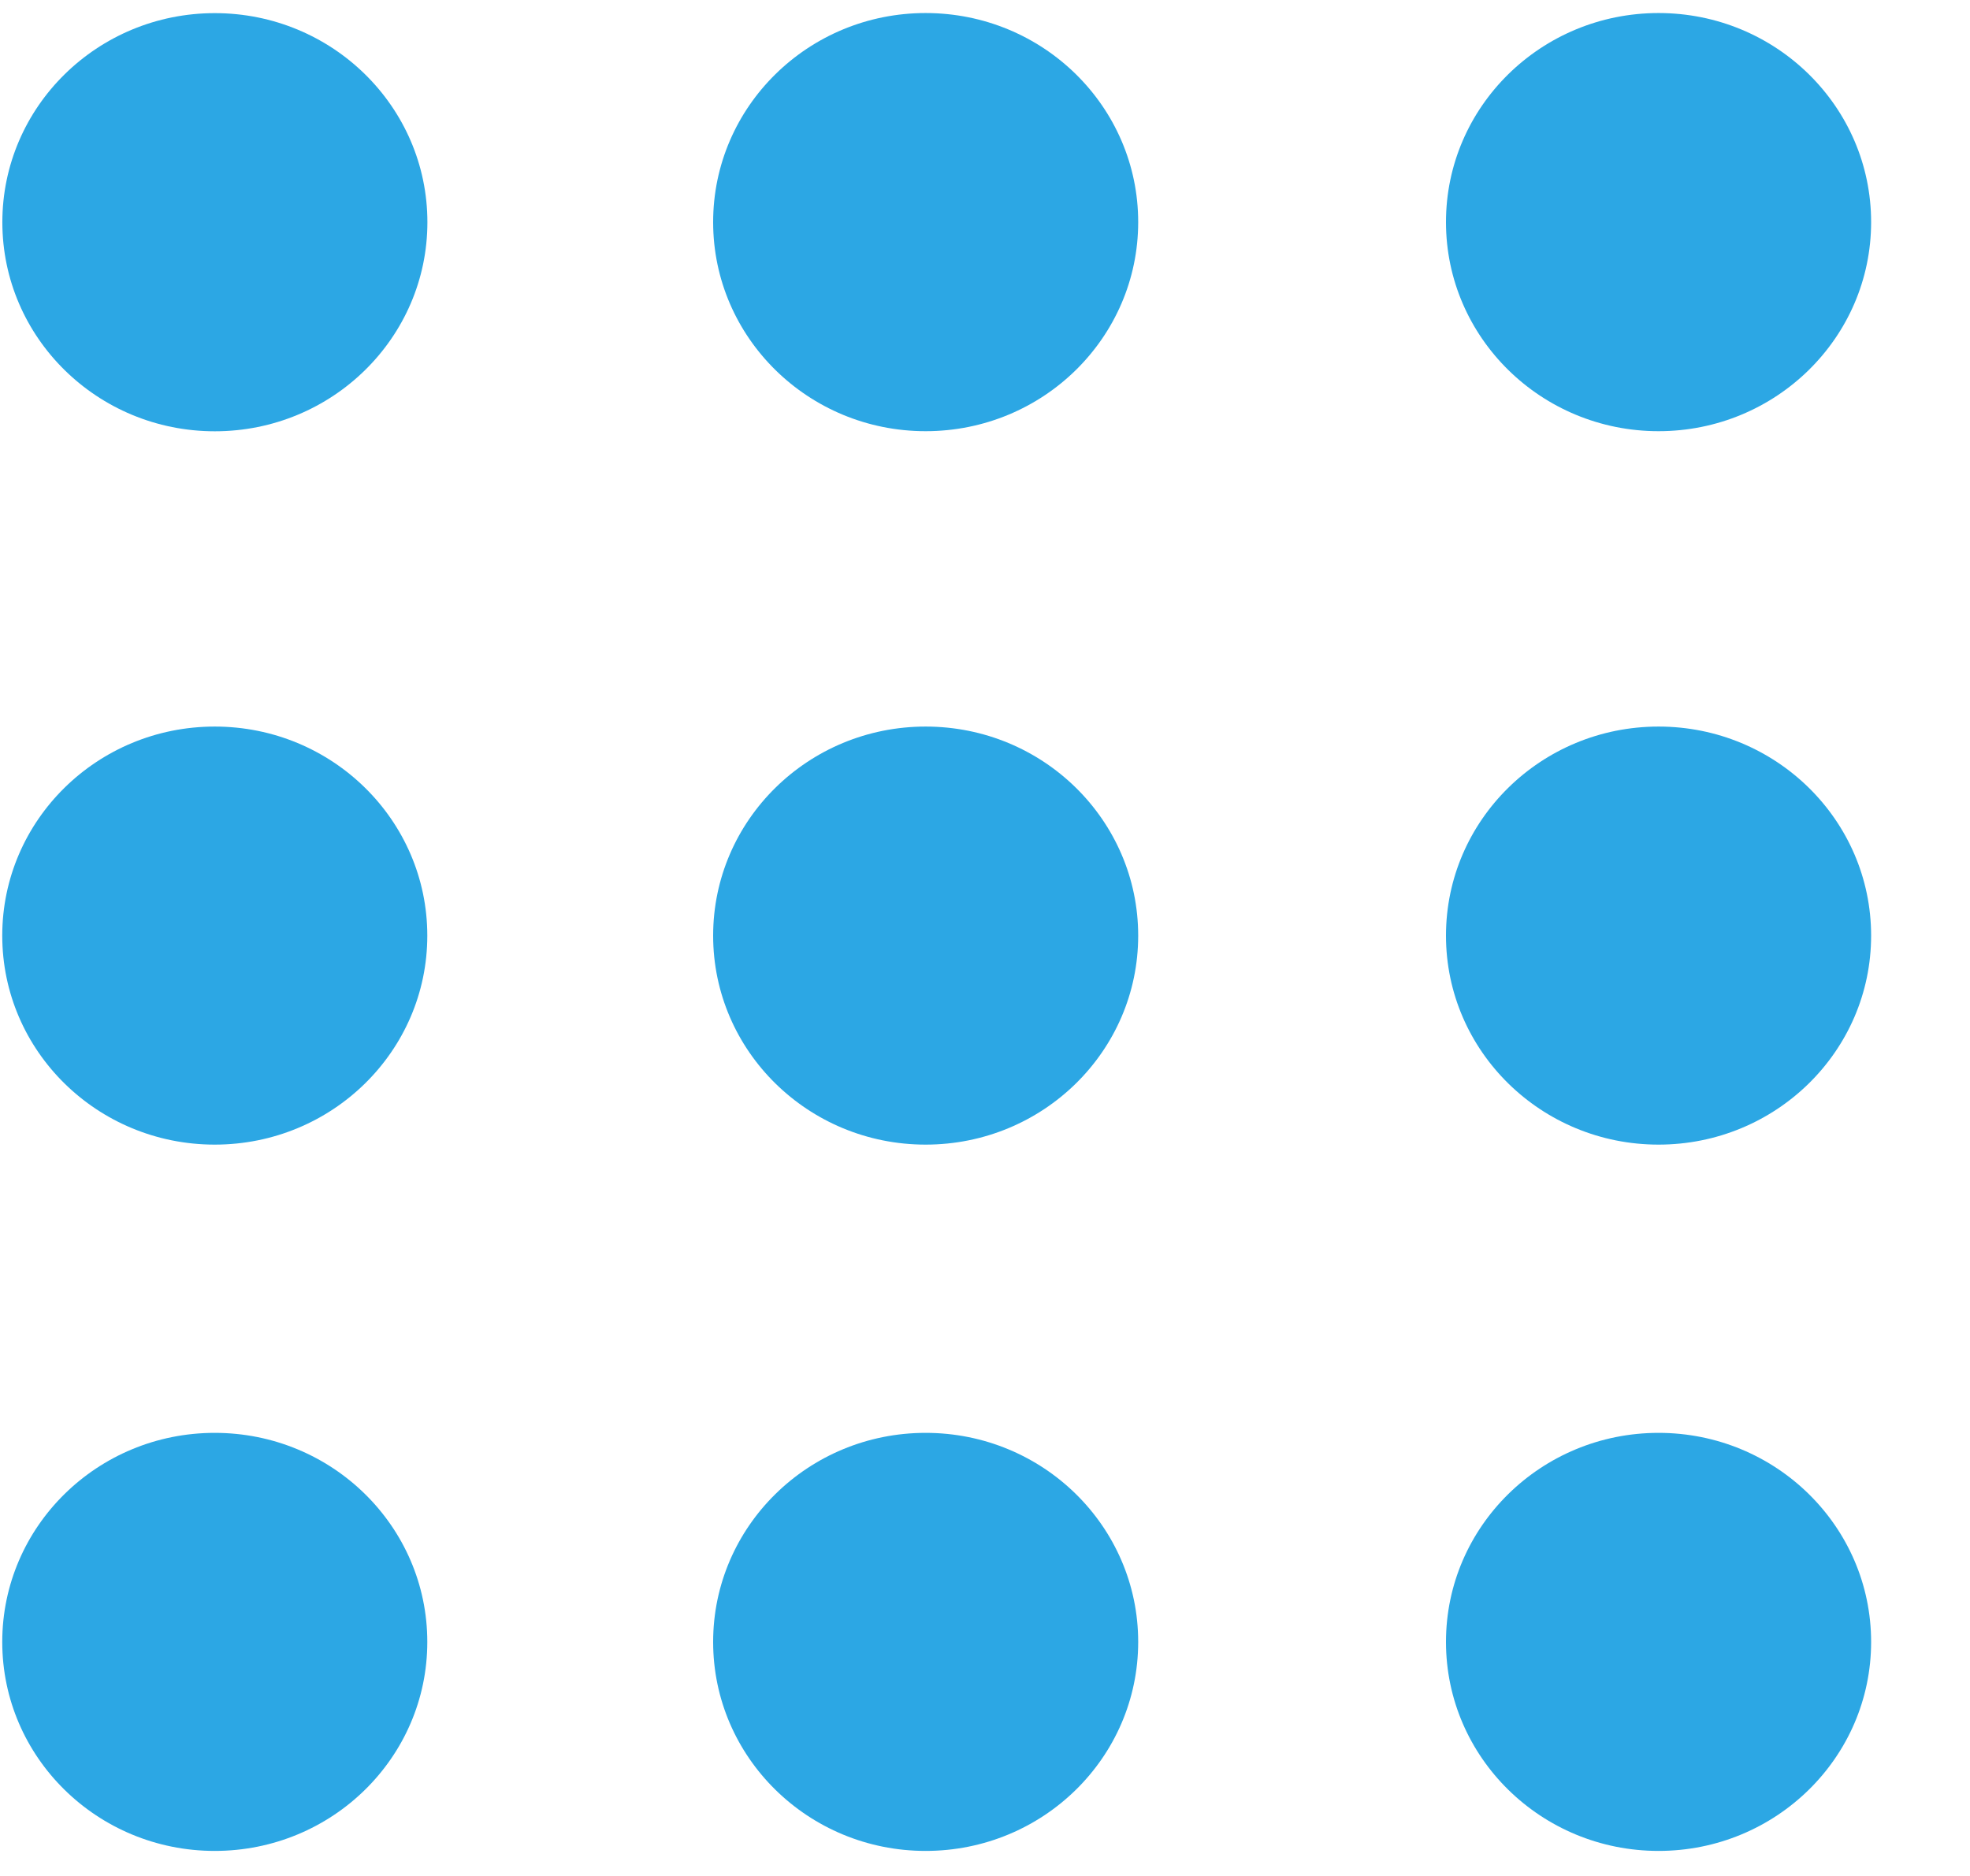 <svg width="21" height="20" viewBox="0 0 21 20" fill="none" xmlns="http://www.w3.org/2000/svg">
<g clip-path="url(#clip0)">
<path d="M2.29 4.598C3.541 4.598 4.556 3.6 4.556 2.369C4.556 1.138 3.541 0.14 2.29 0.14C1.039 0.14 0.025 1.138 0.025 2.369C0.025 3.6 1.039 4.598 2.29 4.598Z" fill="#2CA7E4"/>
<path d="M9.867 4.597C11.119 4.597 12.133 3.599 12.133 2.368C12.133 1.137 11.119 0.139 9.867 0.139C8.616 0.139 7.602 1.137 7.602 2.368C7.602 3.599 8.616 4.597 9.867 4.597Z" fill="#2CA7E4"/>
<path d="M17.68 4.597C18.931 4.597 19.946 3.599 19.946 2.368C19.946 1.137 18.931 0.139 17.68 0.139C16.429 0.139 15.414 1.137 15.414 2.368C15.414 3.599 16.429 4.597 17.68 4.597Z" fill="#2CA7E4"/>
<path d="M2.289 12.203C3.541 12.203 4.555 11.206 4.555 9.975C4.555 8.744 3.541 7.746 2.289 7.746C1.038 7.746 0.024 8.744 0.024 9.975C0.024 11.206 1.038 12.203 2.289 12.203Z" fill="#2CA7E4"/>
<path d="M9.867 12.203C11.119 12.203 12.133 11.206 12.133 9.975C12.133 8.744 11.119 7.746 9.867 7.746C8.616 7.746 7.602 8.744 7.602 9.975C7.602 11.206 8.616 12.203 9.867 12.203Z" fill="#2CA7E4"/>
<path d="M17.68 12.203C18.931 12.203 19.946 11.206 19.946 9.975C19.946 8.744 18.931 7.746 17.68 7.746C16.429 7.746 15.414 8.744 15.414 9.975C15.414 11.206 16.429 12.203 17.68 12.203Z" fill="#2CA7E4"/>
<path d="M2.289 19.733C3.541 19.733 4.555 18.736 4.555 17.505C4.555 16.274 3.541 15.276 2.289 15.276C1.038 15.276 0.024 16.274 0.024 17.505C0.024 18.736 1.038 19.733 2.289 19.733Z" fill="#2CA7E4"/>
<path d="M9.867 19.733C11.119 19.733 12.133 18.736 12.133 17.505C12.133 16.274 11.119 15.276 9.867 15.276C8.616 15.276 7.602 16.274 7.602 17.505C7.602 18.736 8.616 19.733 9.867 19.733Z" fill="#2CA7E4"/>
<path d="M17.68 19.733C18.931 19.733 19.946 18.736 19.946 17.505C19.946 16.274 18.931 15.276 17.68 15.276C16.429 15.276 15.414 16.274 15.414 17.505C15.414 18.736 16.429 19.733 17.68 19.733Z" fill="#2CA7E4"/>
</g>
<defs>
<clipPath id="clip0">
<rect width="20" height="19.67" fill="white" transform="translate(0.006 0.12)"/>
</clipPath>
</defs>
</svg>
